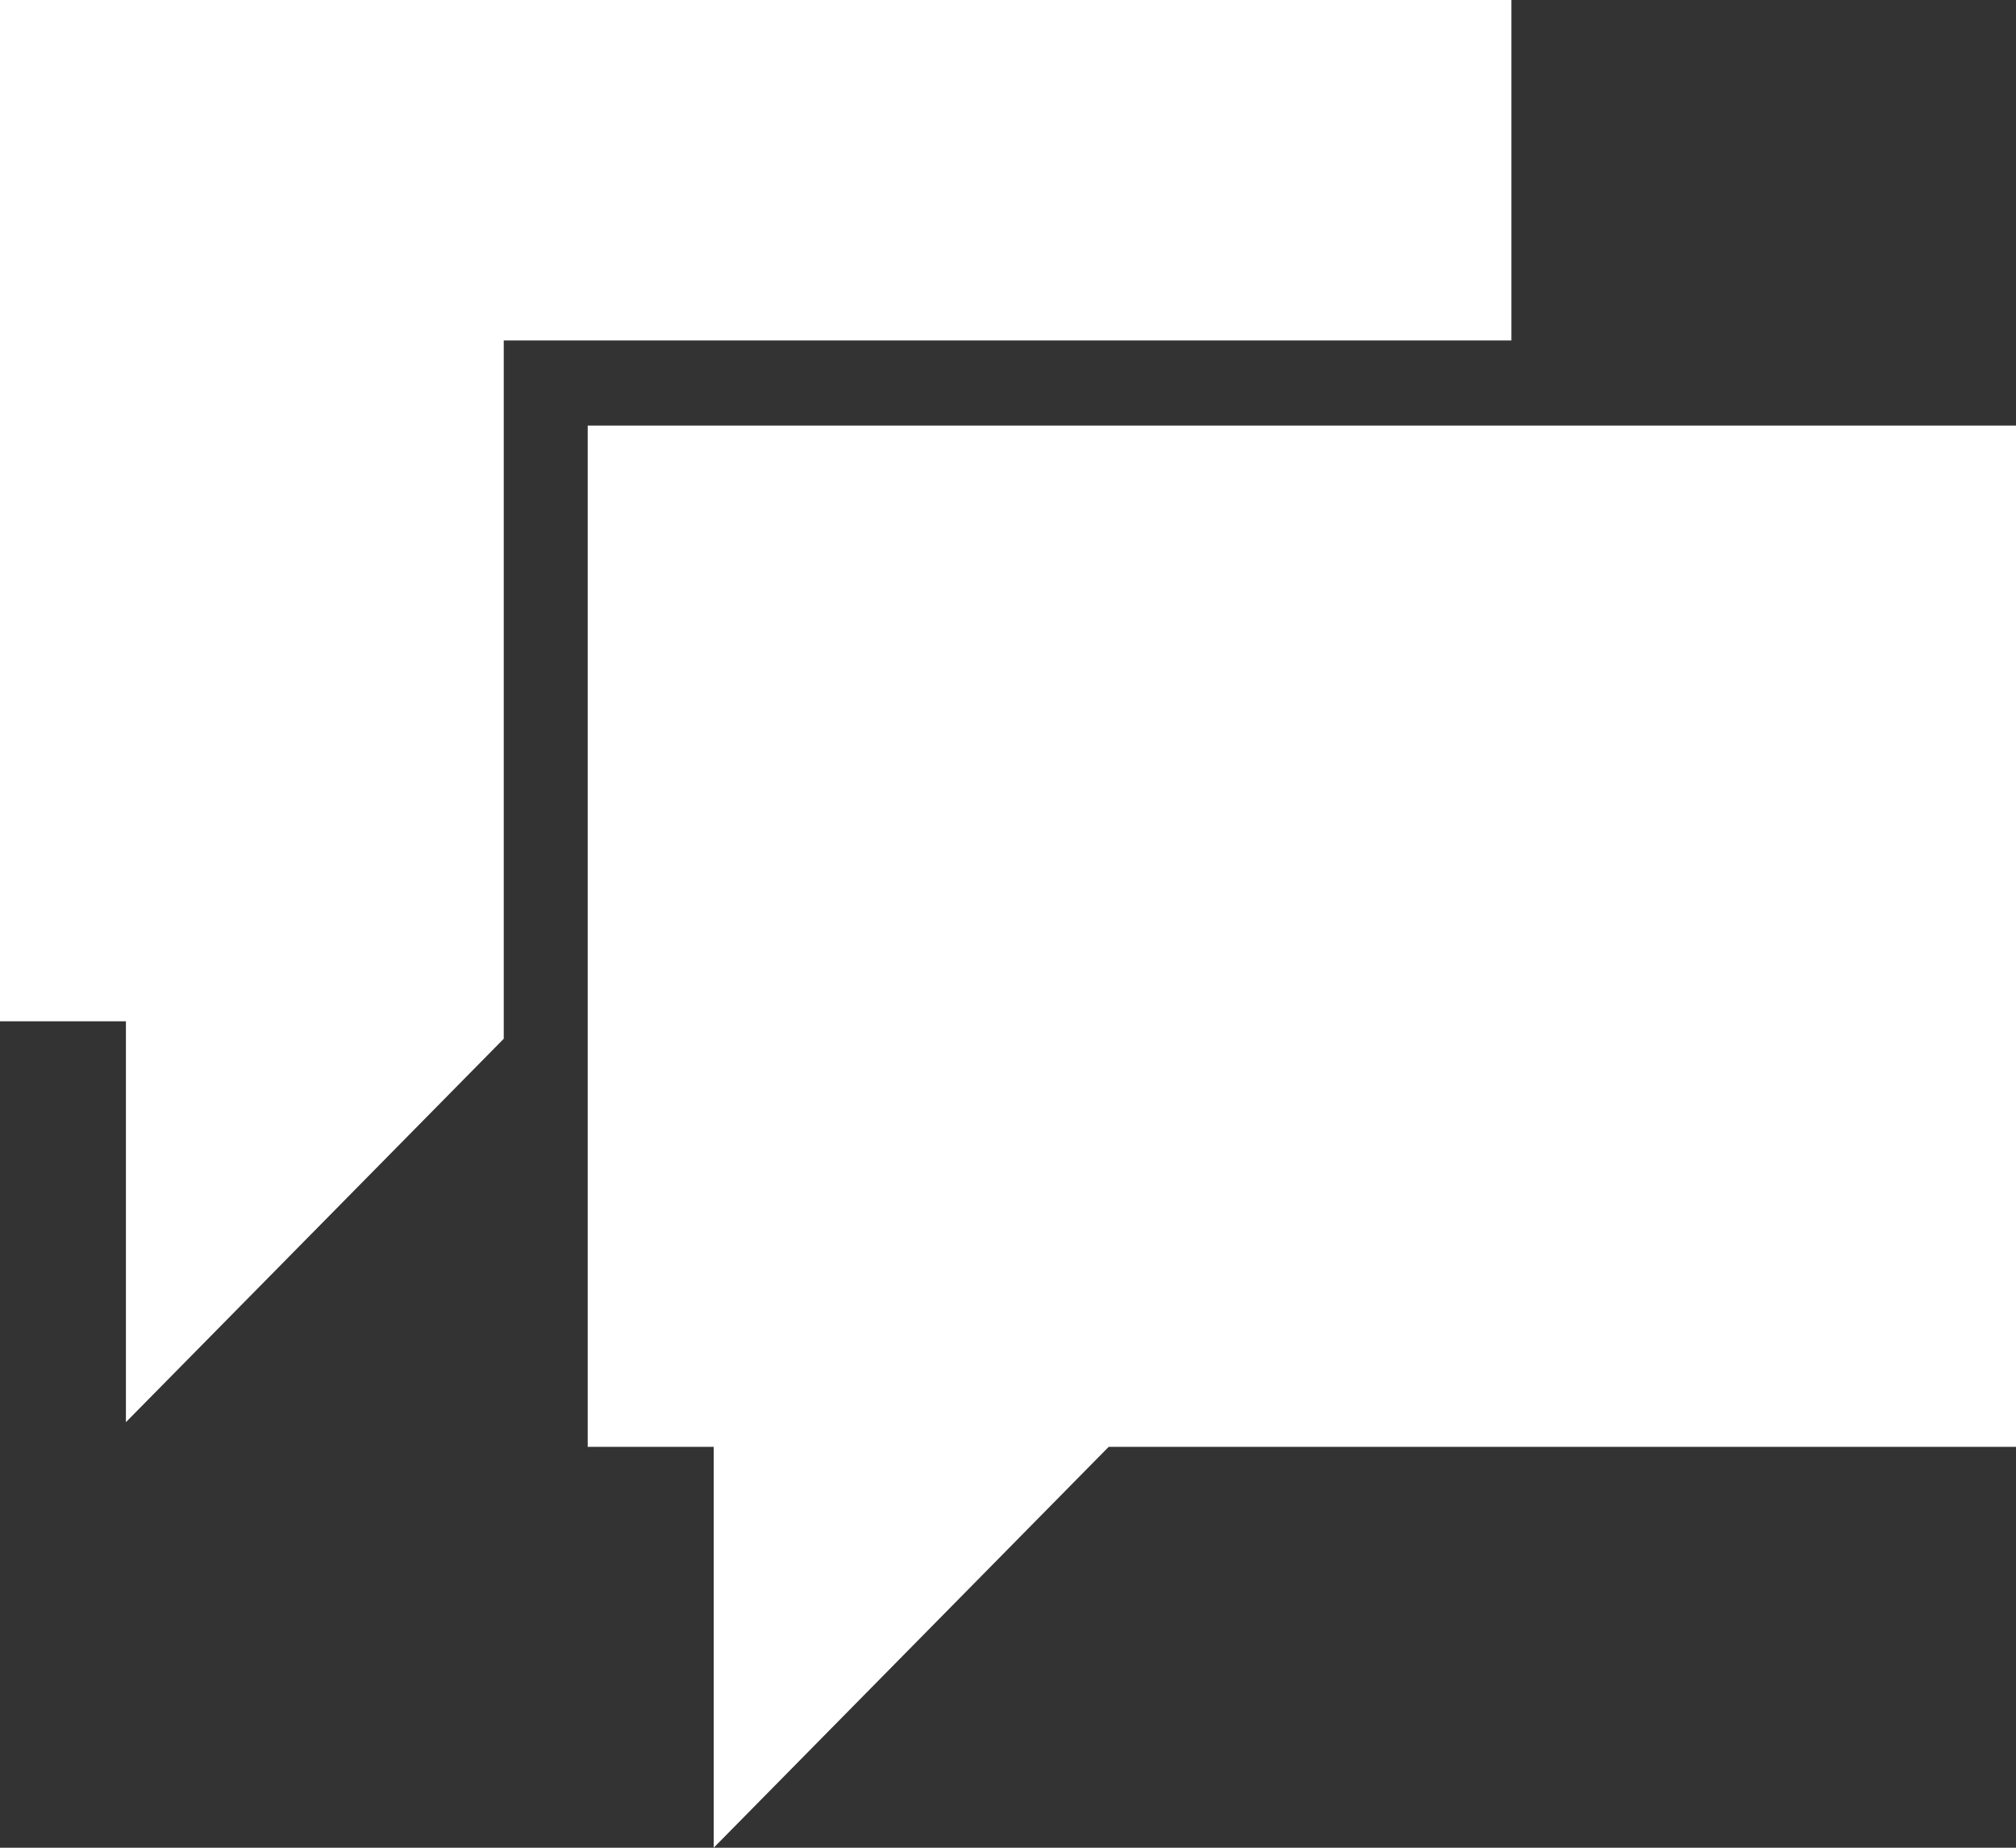 <?xml version="1.0" encoding="UTF-8"?>
<svg width="48px" height="44px" viewBox="0 0 48 44" version="1.1" xmlns="http://www.w3.org/2000/svg" xmlns:xlink="http://www.w3.org/1999/xlink">
    <rect x="0" y="0" width="48" height="44" fill="#333333" stroke="none"/>
    <title>5D268A45-0952-4067-8F96-3258F67BF9C0</title>
    <g id="Designs" stroke="none" stroke-width="1" fill="none" fill-rule="evenodd">
        <g id="8.5-B2B-sports-book-solutions" transform="translate(-1258, -1577)" fill="#FFFFFF">
            <g id="img" transform="translate(1229, 1553)">
                <path d="M77,34.134 L77,58.454 L55.397,58.454 L45.993,68 L45.993,58.454 L42.993,58.454 L42.993,34.134 L77,34.134 Z M64.986,24 L64.986,32.107 L40.994,32.107 L40.994,48.736 L31.998,57.866 L31.998,48.32 L29,48.32 L29,24 L64.986,24 Z" id="speech-bubble-icon"></path>
            </g>
        </g>
    </g>
</svg>